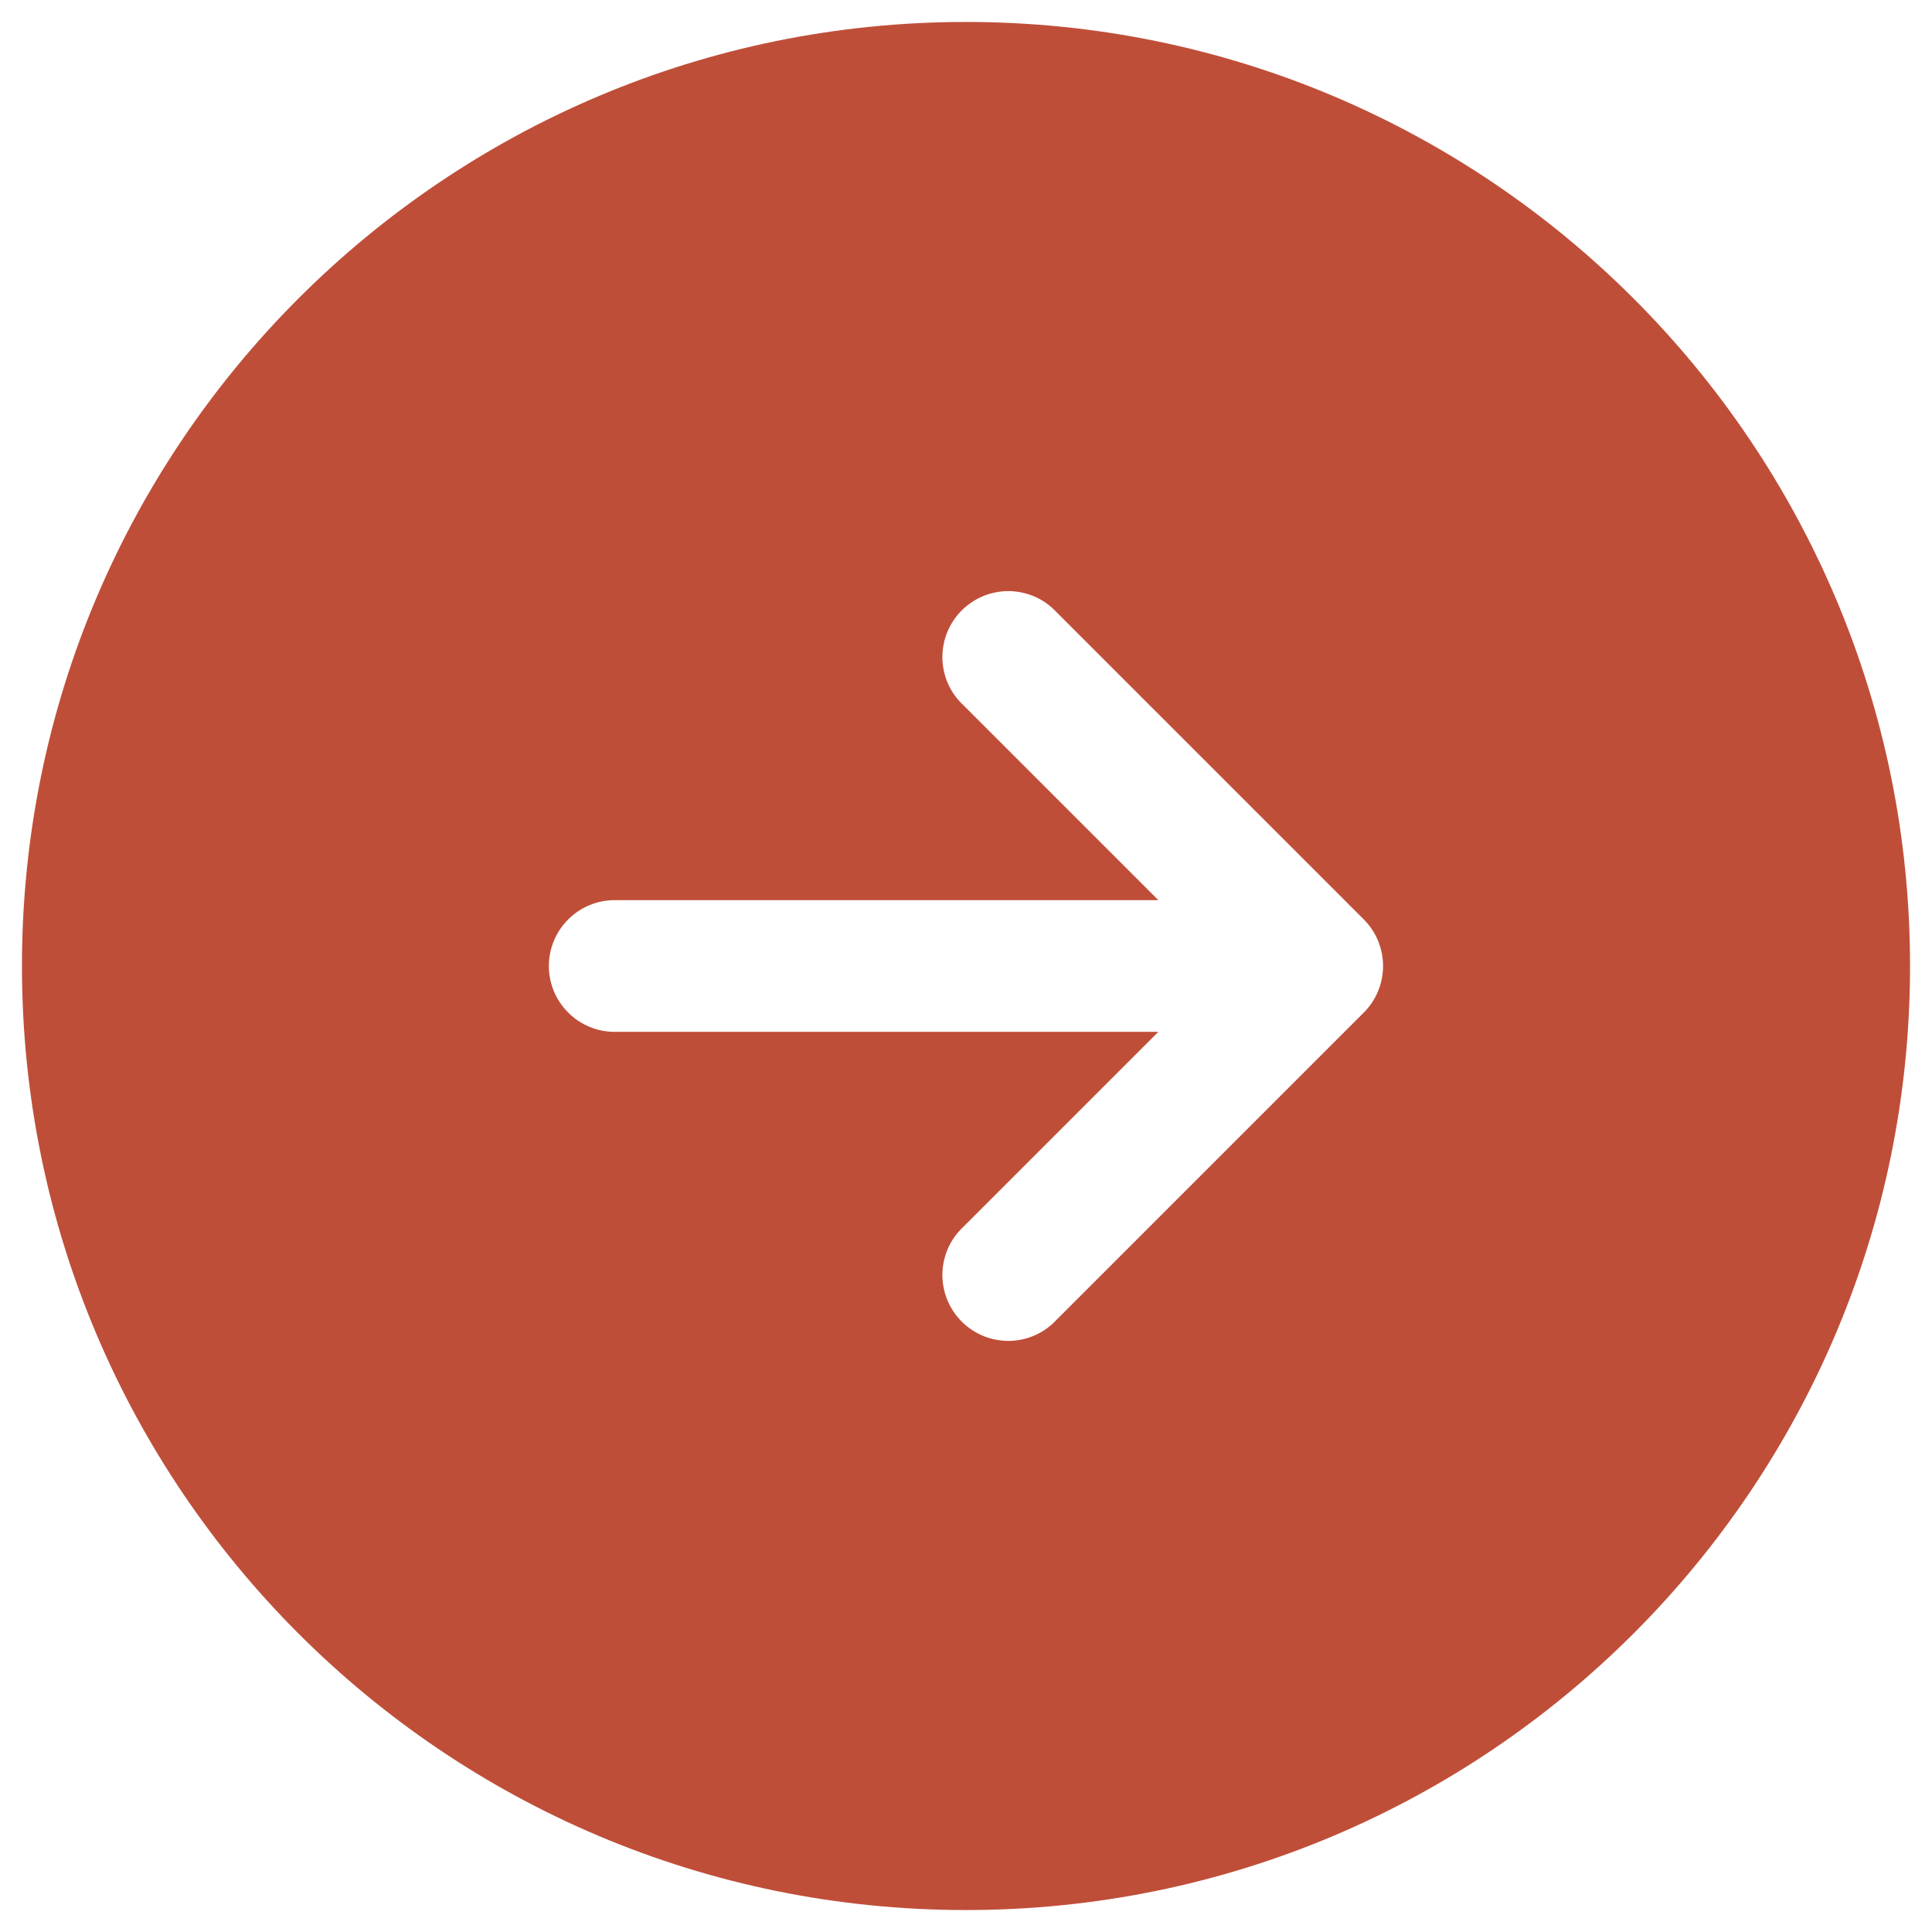<svg width="22" height="22" viewBox="0 0 22 22" fill="none" xmlns="http://www.w3.org/2000/svg">
<path fill-rule="evenodd" clip-rule="evenodd" d="M21.75 11C21.75 5.063 16.937 0.25 11 0.25C5.063 0.25 0.25 5.063 0.25 11C0.25 16.937 5.063 21.75 11 21.75C16.937 21.75 21.75 16.937 21.75 11ZM12.03 15.03L15.53 11.53C15.671 11.389 15.749 11.199 15.749 11C15.749 10.801 15.671 10.611 15.53 10.47L12.03 6.97C11.961 6.896 11.879 6.837 11.787 6.796C11.694 6.755 11.595 6.733 11.495 6.731C11.394 6.73 11.294 6.748 11.2 6.786C11.107 6.824 11.022 6.88 10.951 6.951C10.88 7.022 10.824 7.107 10.786 7.2C10.748 7.294 10.73 7.394 10.731 7.495C10.733 7.595 10.755 7.695 10.796 7.787C10.837 7.879 10.896 7.961 10.97 8.03L13.19 10.25H7C6.801 10.25 6.61 10.329 6.47 10.47C6.329 10.61 6.25 10.801 6.25 11C6.25 11.199 6.329 11.39 6.47 11.53C6.61 11.671 6.801 11.75 7 11.75H13.19L10.97 13.97C10.896 14.039 10.837 14.121 10.796 14.213C10.755 14.306 10.733 14.405 10.731 14.505C10.73 14.606 10.748 14.706 10.786 14.8C10.824 14.893 10.88 14.978 10.951 15.049C11.022 15.12 11.107 15.176 11.2 15.214C11.294 15.252 11.394 15.27 11.495 15.269C11.595 15.267 11.694 15.245 11.787 15.204C11.879 15.163 11.961 15.104 12.03 15.03Z" fill="#BF4E39"/>
</svg>
